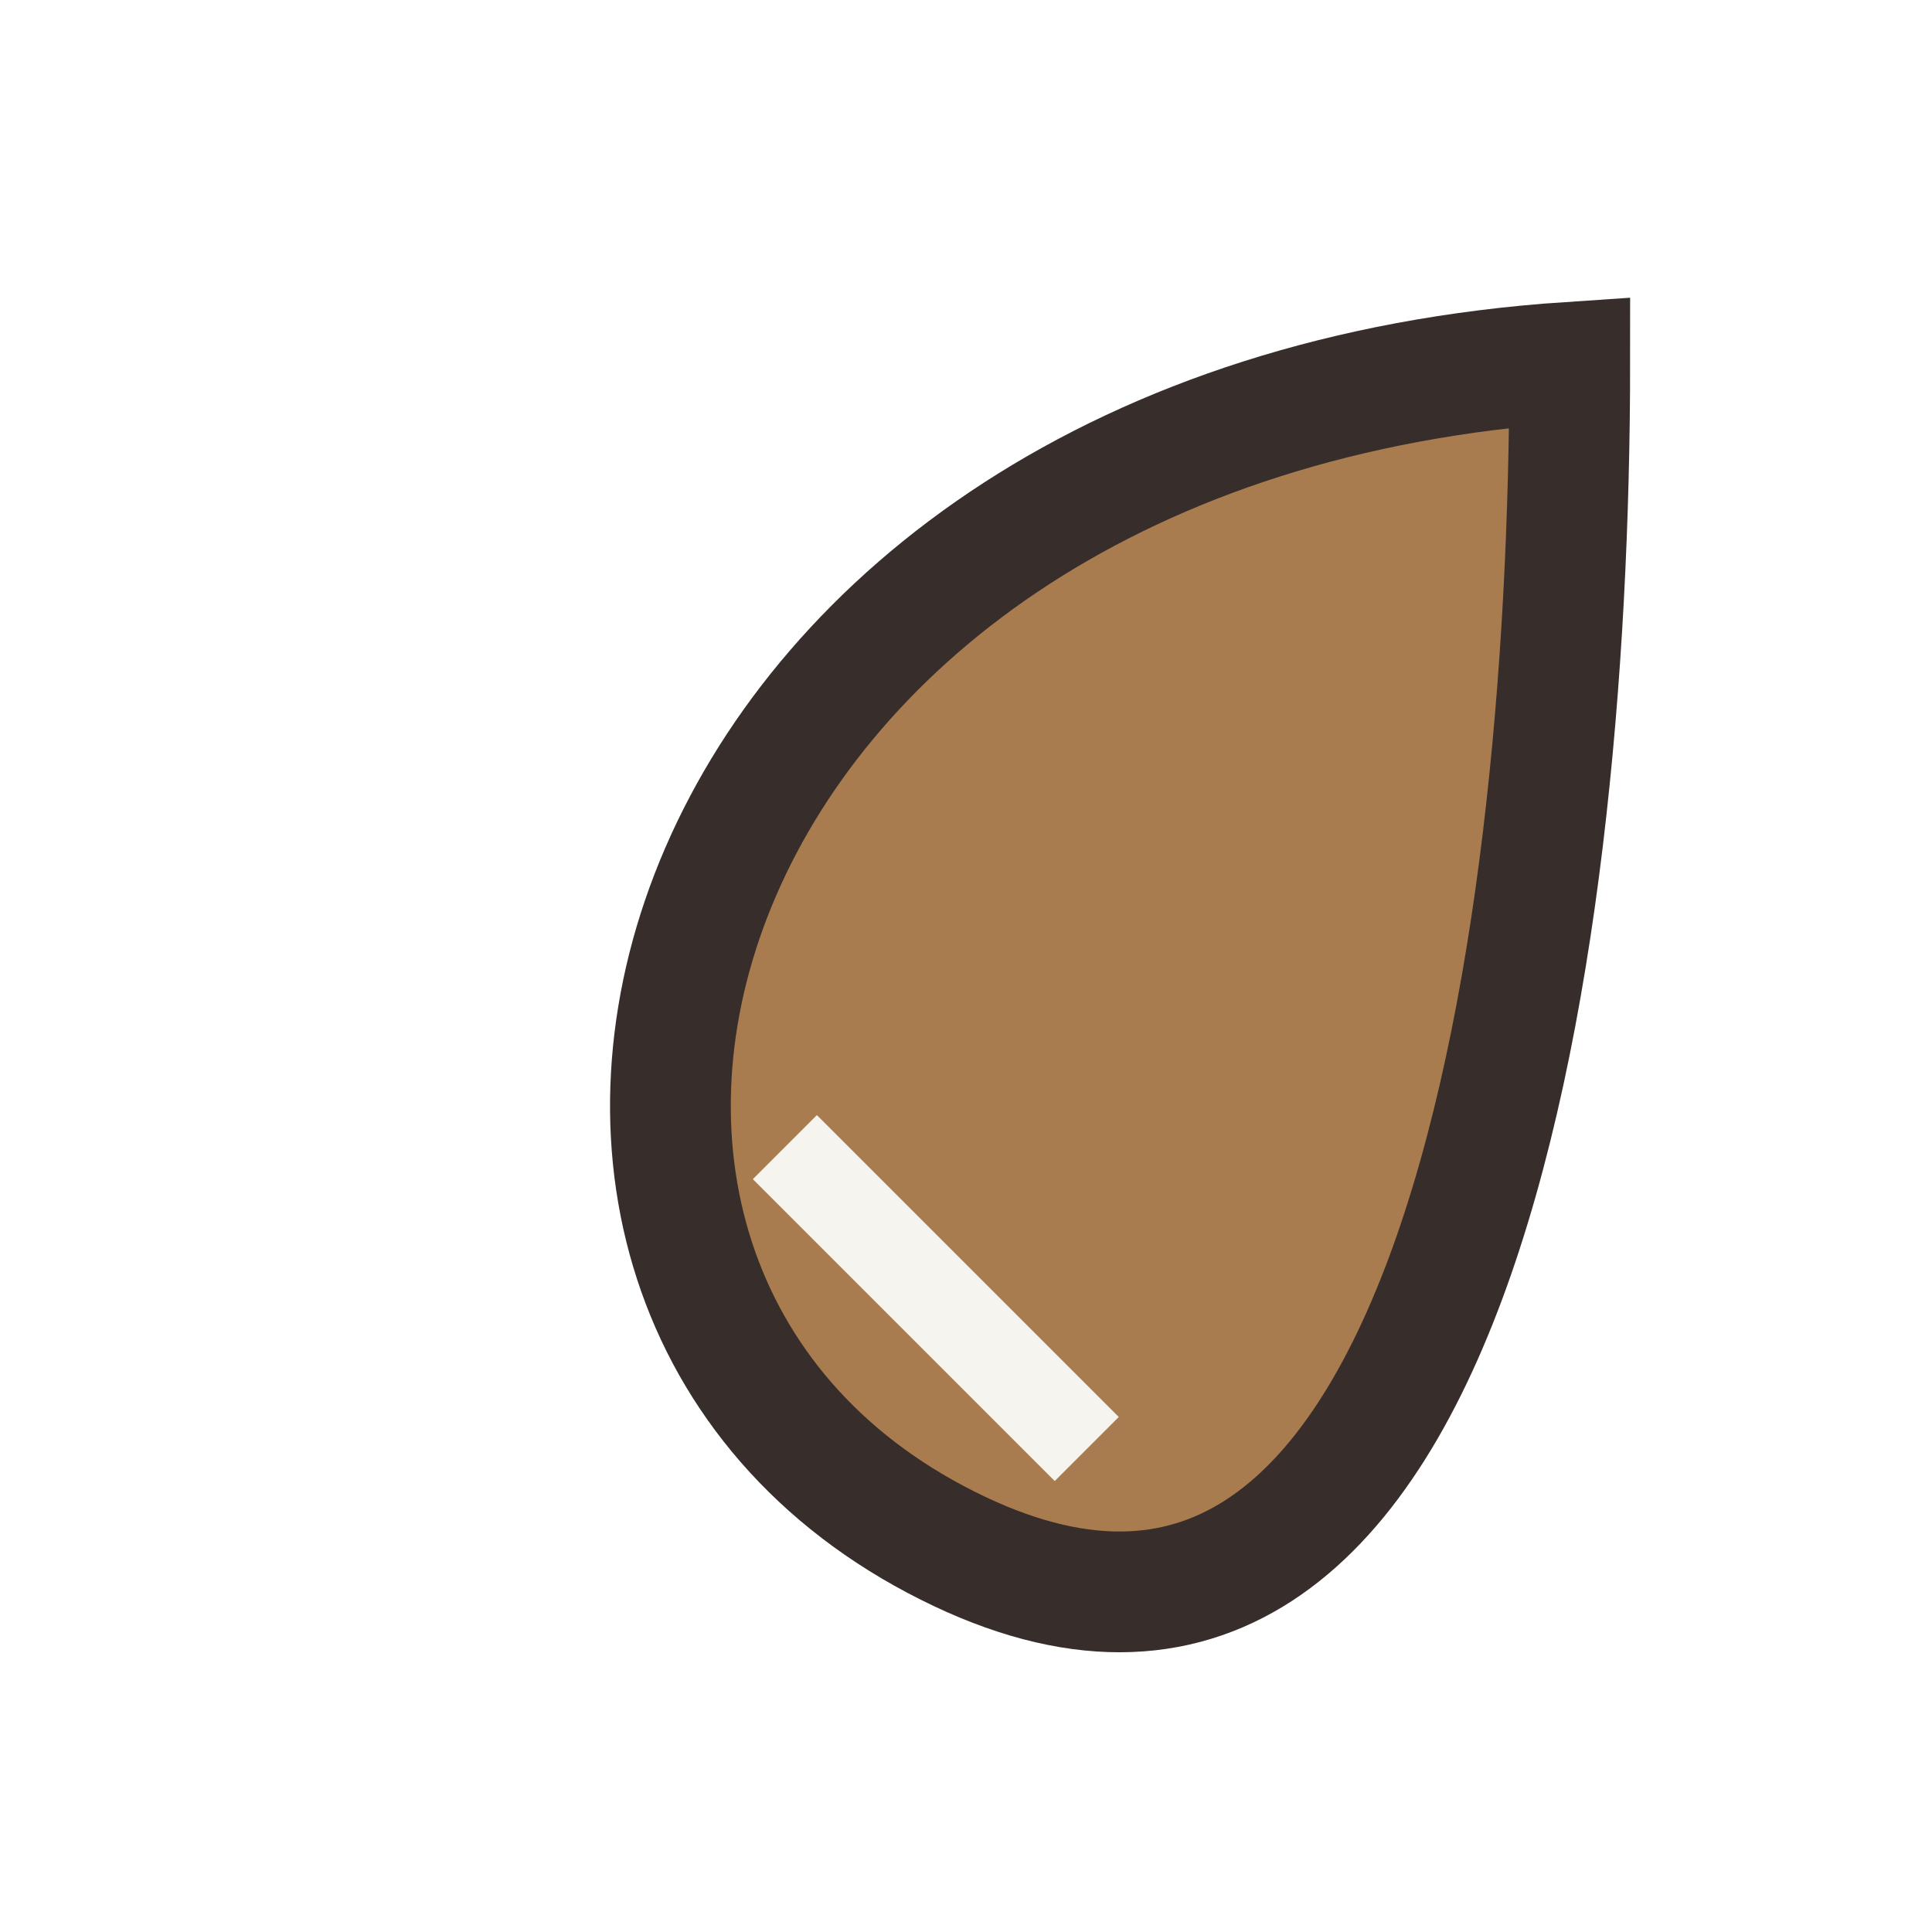 <?xml version="1.0" encoding="UTF-8"?>
<svg xmlns="http://www.w3.org/2000/svg" width="32" height="32" viewBox="0 0 32 32"><path d="M26 6C11 7 7 21 15.5 25.5S26 16 26 6z" fill="#A97C50" stroke="#372D2B" stroke-width="2"/><path d="M13 19l5 5" stroke="#F6F4EF" stroke-width="1.5"/></svg>